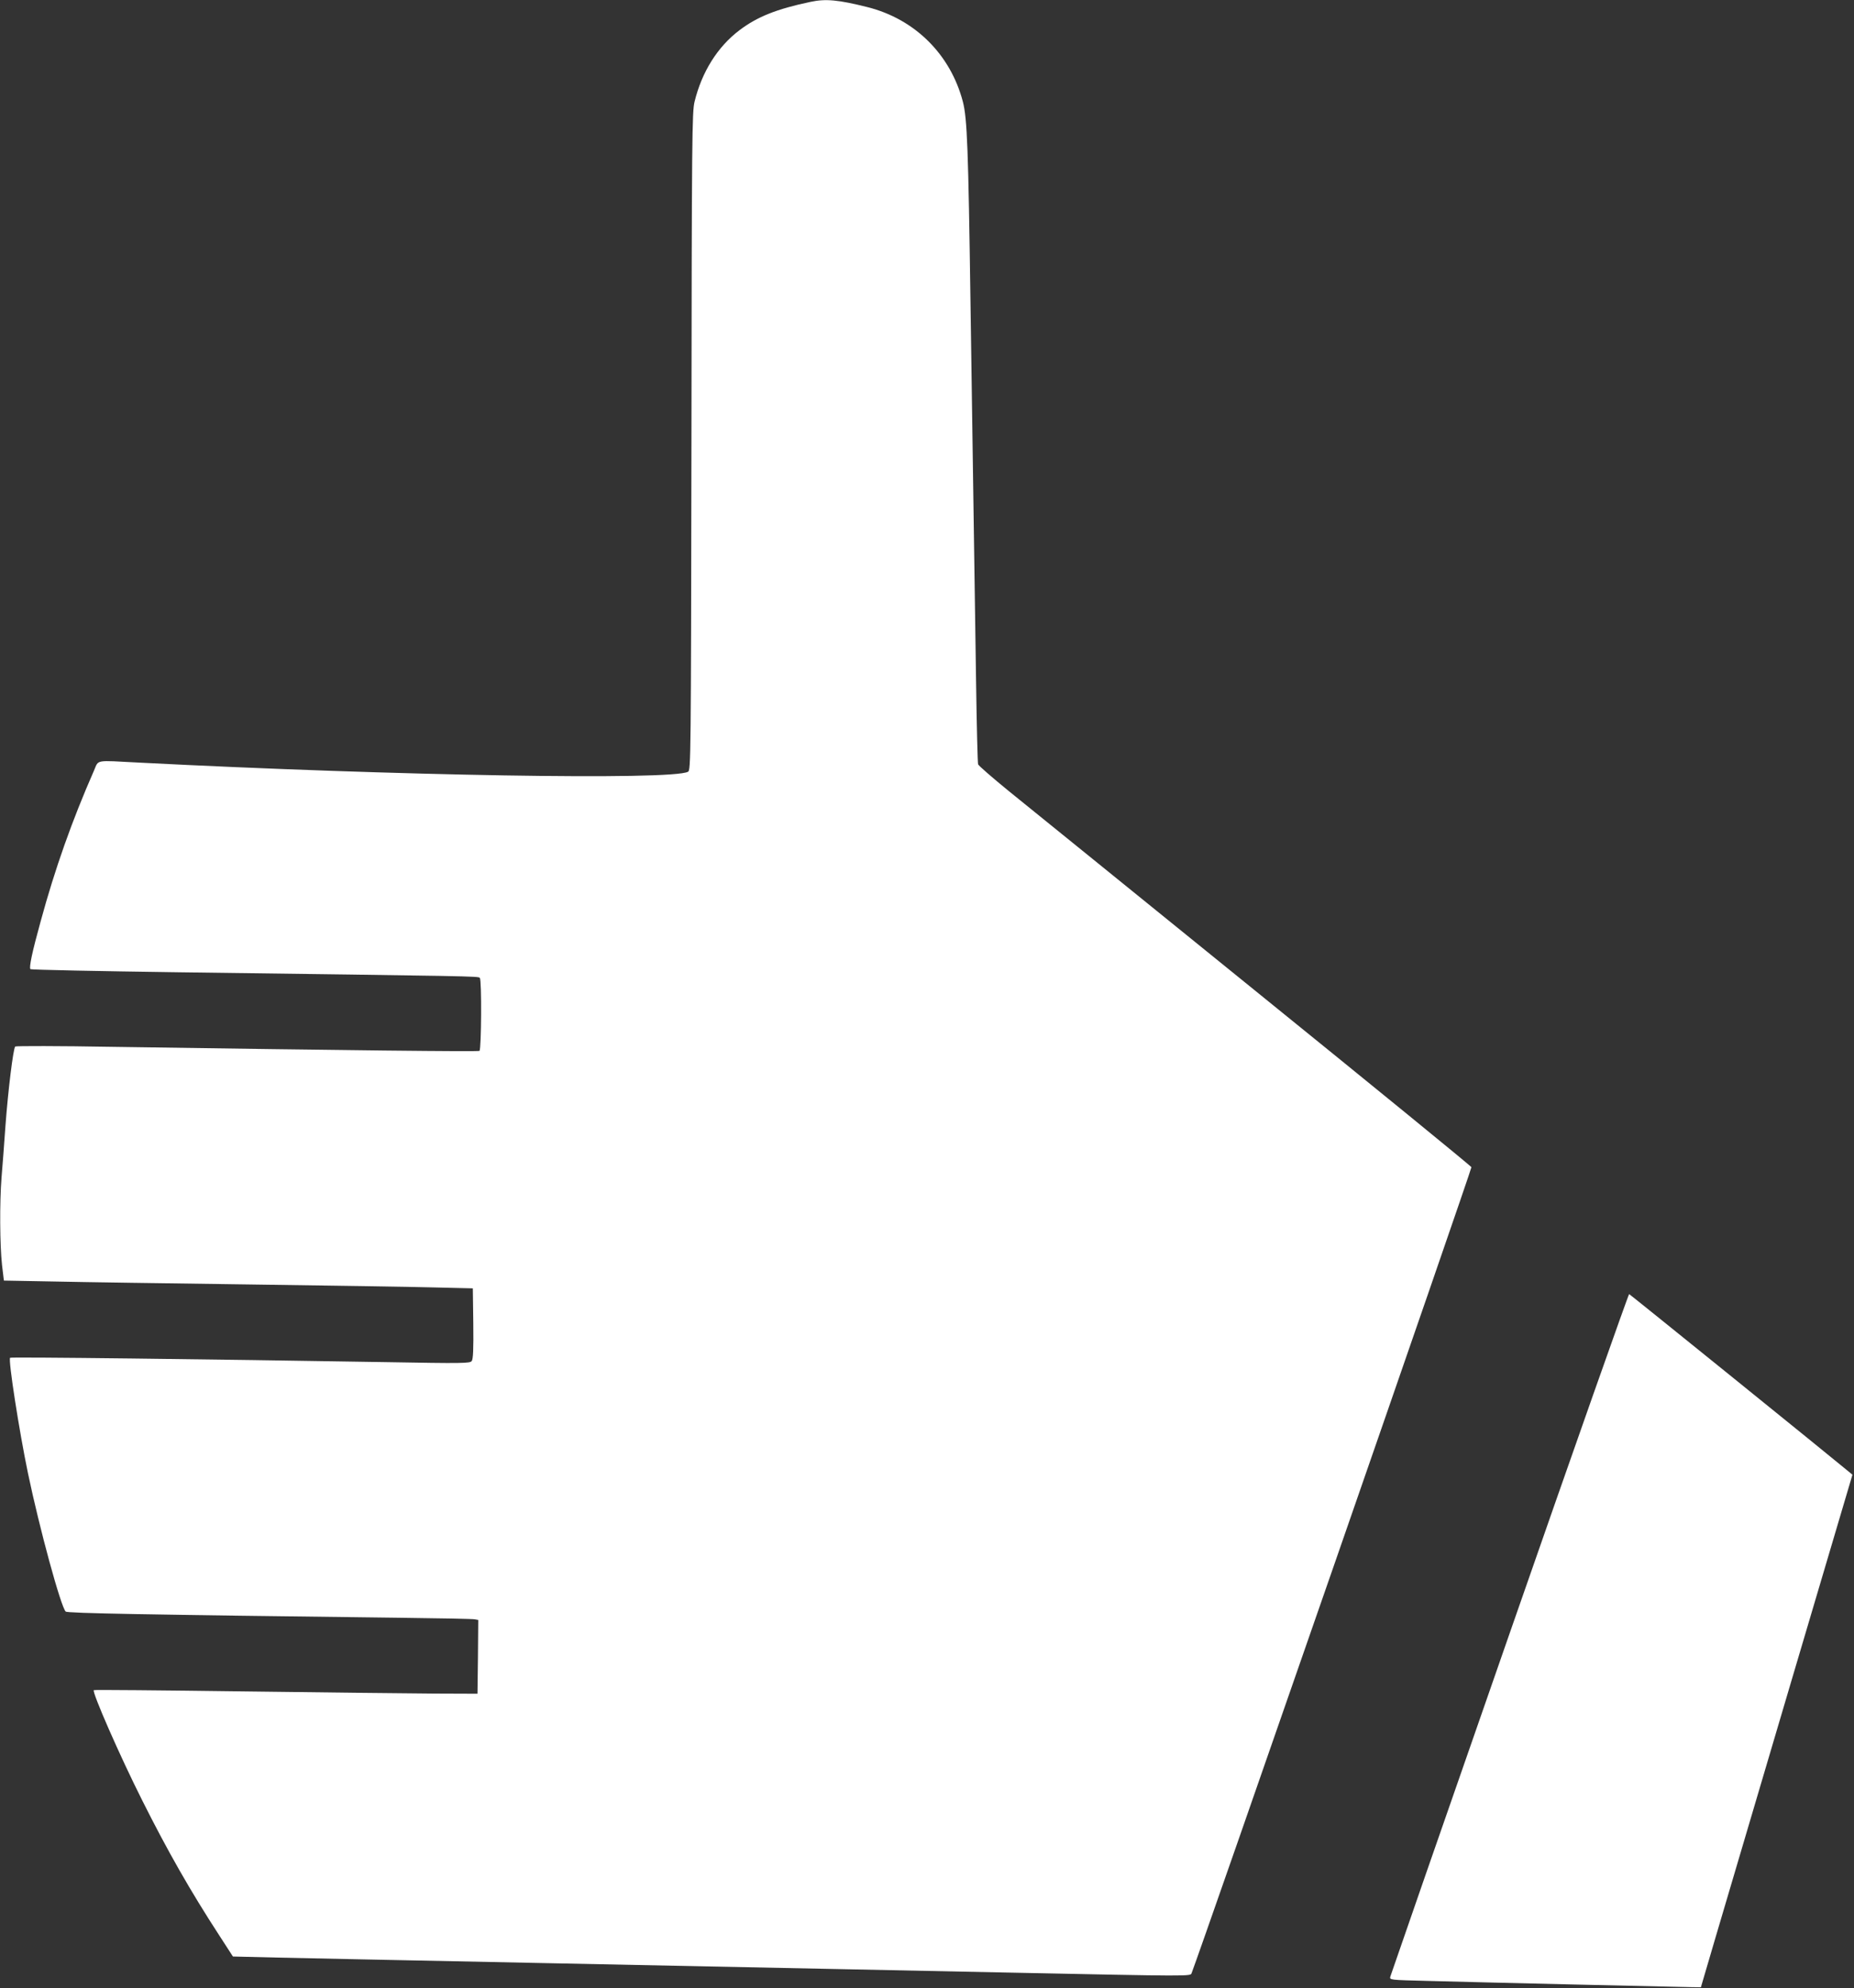 <?xml version="1.0" standalone="no"?>
<!DOCTYPE svg PUBLIC "-//W3C//DTD SVG 20010904//EN"
 "http://www.w3.org/TR/2001/REC-SVG-20010904/DTD/svg10.dtd">
<svg version="1.0" xmlns="http://www.w3.org/2000/svg"
 width="1194pt" height="1280pt" viewBox="0 0 1194 1280"
 preserveAspectRatio="xMidYMid meet">
<rect x="0" y="0" width="1194" height="1280" fill="#333333" stroke="none"/>
<g transform="translate(0,1280) scale(0.1,-0.1)"
fill="#ffffff" stroke="none">
<path d="M5220 12788 c-219 -46 -343 -96 -457 -182 -142 -107 -243 -269 -290
-461 -16 -65 -18 -228 -20 -2187 -3 -2050 -4 -2118 -22 -2127 -104 -56 -1882
-26 -3536 59 -289 15 -258 21 -290 -52 -141 -321 -251 -631 -344 -973 -54
-195 -75 -295 -65 -305 5 -4 434 -13 954 -20 1907 -25 1929 -25 1940 -36 13
-13 10 -457 -2 -470 -7 -6 -825 3 -2368 26 -338 6 -618 6 -622 2 -13 -13 -46
-283 -63 -512 -8 -113 -19 -261 -25 -330 -13 -162 -11 -438 3 -565 l12 -100
325 -6 c179 -4 744 -12 1255 -19 512 -7 1045 -15 1185 -19 l255 -6 3 -225 c2
-170 -1 -230 -10 -243 -12 -15 -52 -16 -558 -7 -1138 19 -2410 34 -2415 28
-13 -13 59 -474 115 -743 74 -355 212 -861 243 -891 11 -11 510 -20 2157 -40
250 -3 465 -7 478 -10 l22 -4 -2 -238 -3 -237 -275 1 c-151 1 -706 7 -1233 14
-526 7 -960 11 -963 8 -12 -13 167 -422 313 -712 163 -325 309 -581 495 -867
l88 -136 293 -7 c276 -6 554 -12 1742 -36 1541 -31 2390 -49 2935 -60 1217
-25 1196 -25 1204 -4 56 142 1806 5180 1802 5189 -2 7 -632 521 -1398 1141
-766 620 -1478 1198 -1583 1282 -104 85 -193 162 -196 171 -3 9 -9 248 -13
531 -4 283 -11 772 -16 1085 -5 314 -14 926 -20 1360 -14 983 -21 1182 -49
1290 -80 305 -309 532 -614 609 -187 47 -269 55 -367 34z"/>
<path d="M9722 2283 c-420 -1204 -765 -2198 -768 -2209 -6 -22 -4 -22 238 -28
361 -10 1612 -39 1692 -40 l70 -1 97 330 c54 182 273 924 488 1650 l391 1320
-24 20 c-89 75 -1408 1141 -1414 1143 -4 1 -351 -982 -770 -2185z"/>
</g>
</svg>

